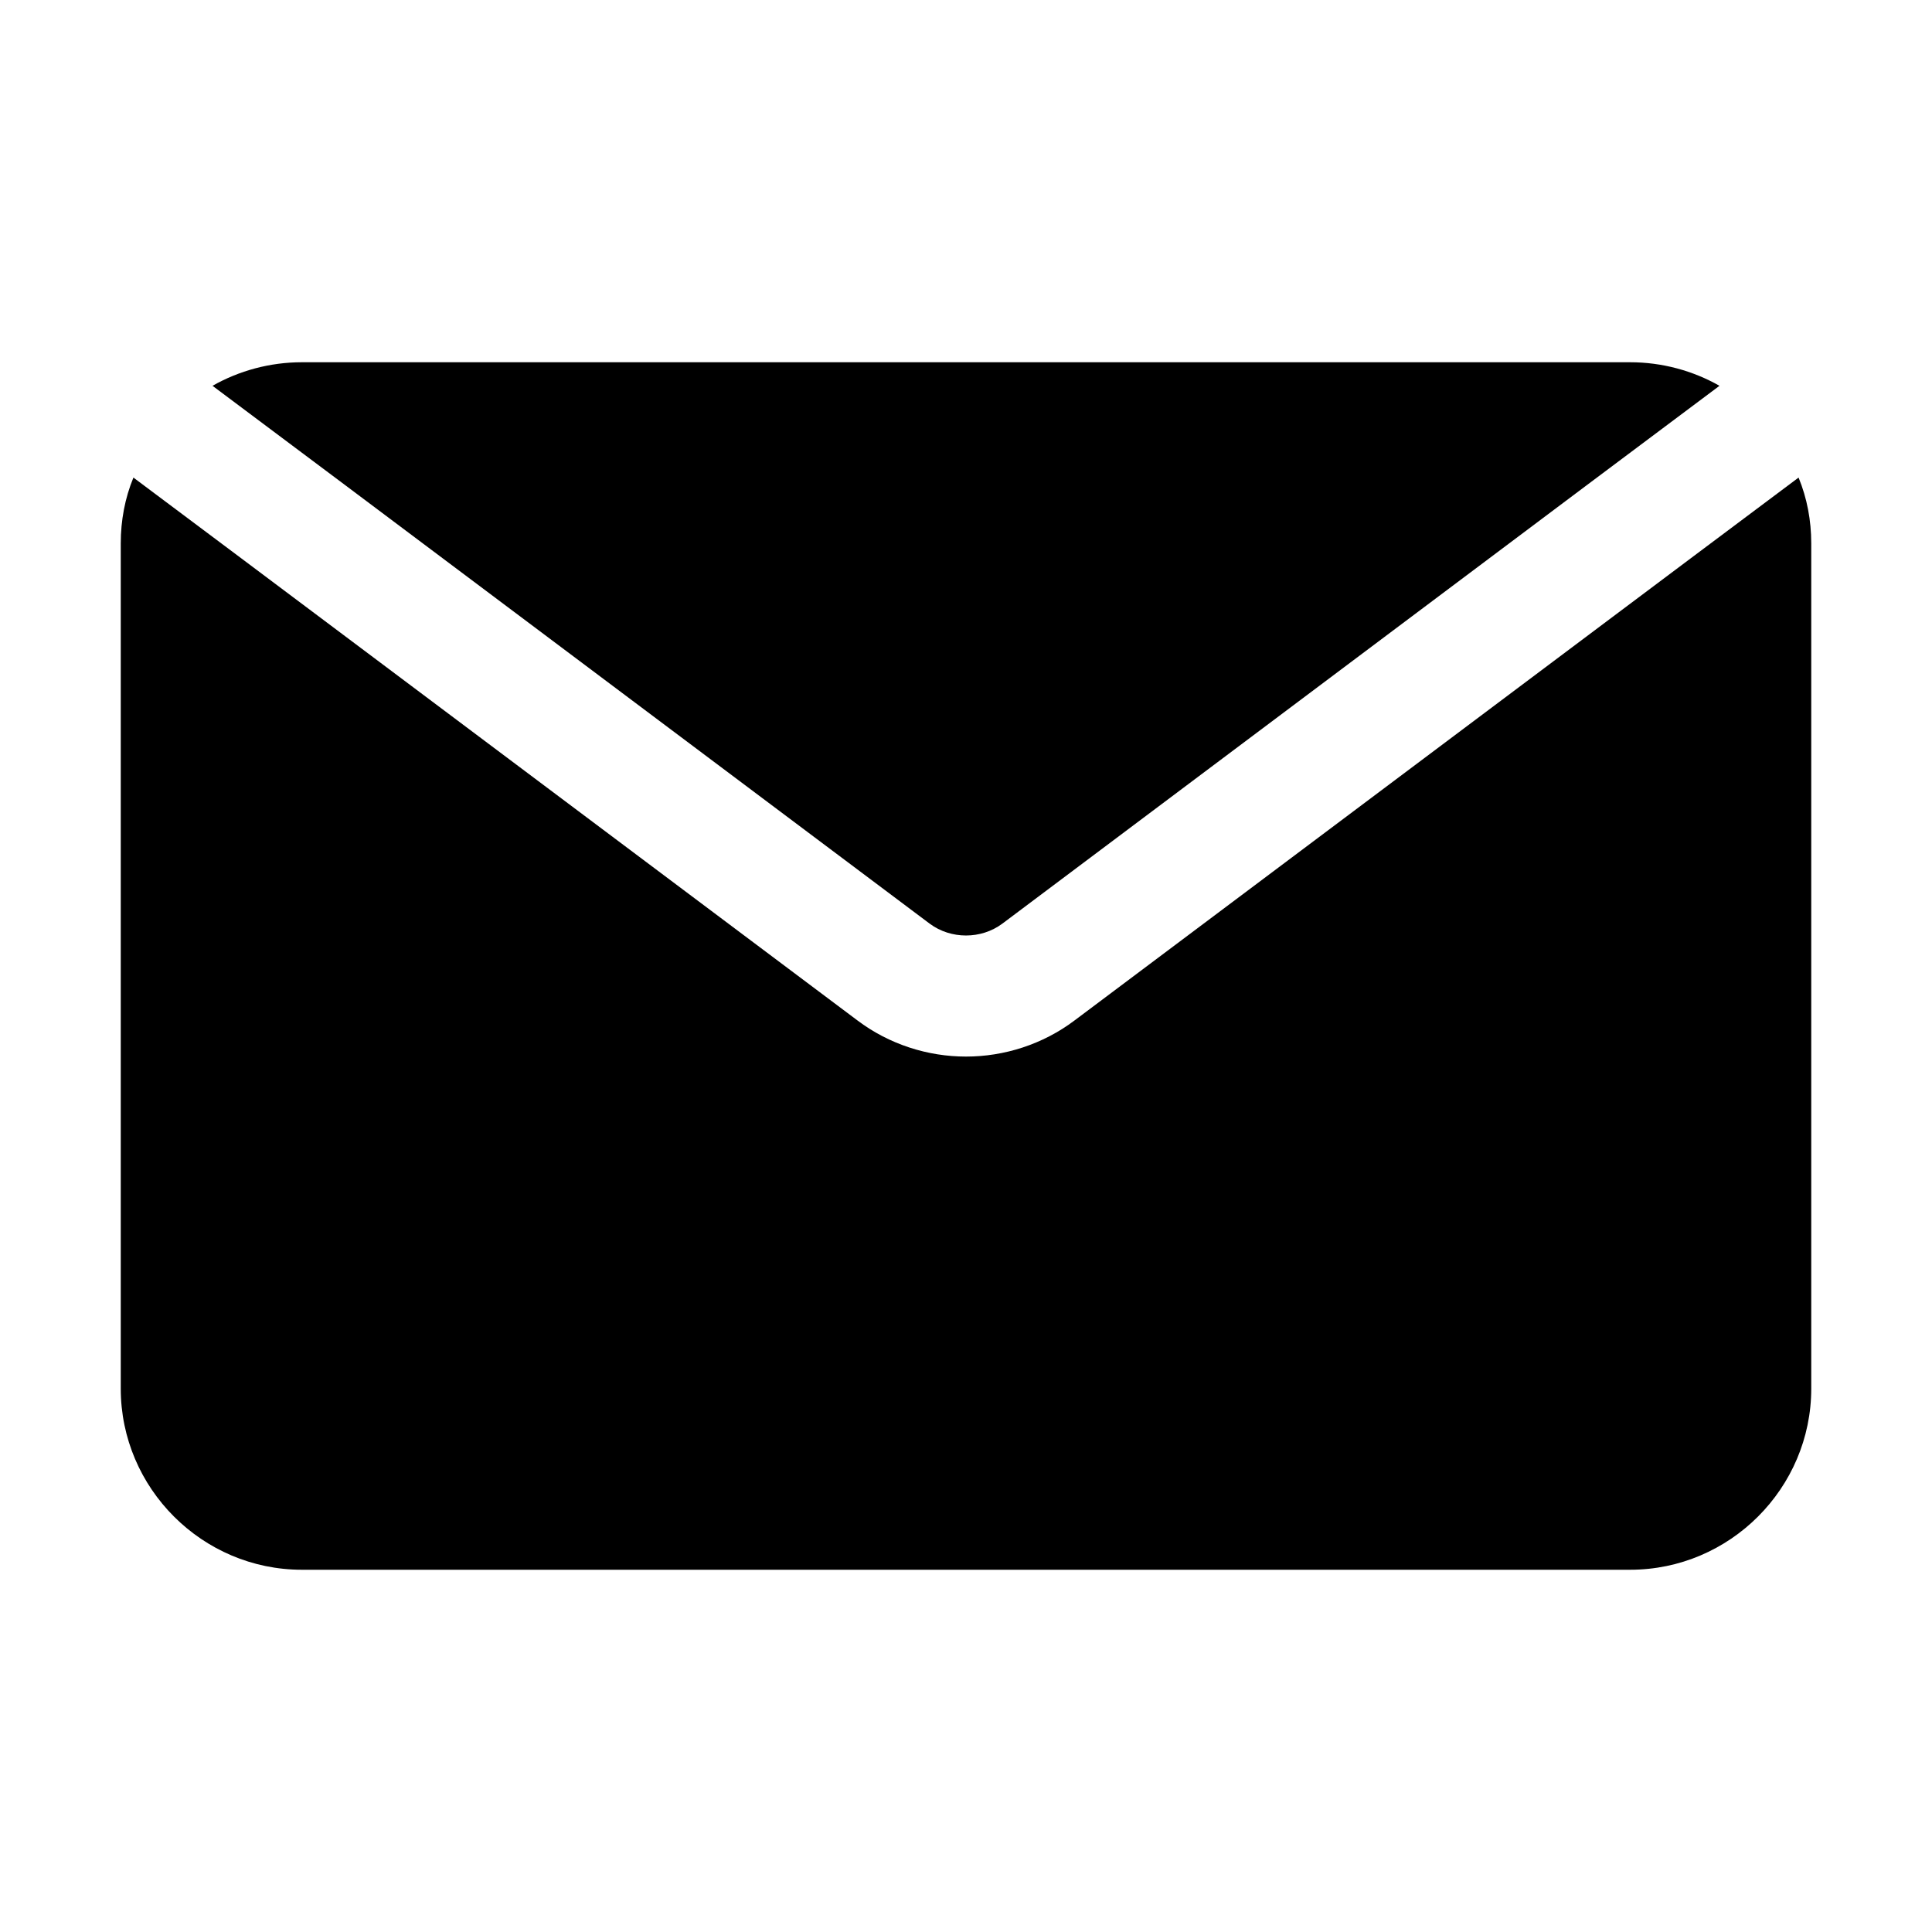 <svg width="100%" height="100%" version="1.1" viewBox="0 0 100 100" xmlns="http://www.w3.org/2000/svg" id="1886843089" class="svg u_1886843089" data-icon-custom="true" data-icon-name="Email_7956355.svg" fill="rgb(0, 0, 0)" style="color: rgb(0, 0, 0);"> <title id="1412972325">Icono de sobre negro.</title> 
 <path d="m89 19.969-6.719 5.031-30.406 22.812c-1.094 0.812-2.656 0.812-3.75 0l-30.406-22.812-6.719-5.031c1.375-0.781 2.969-1.219 4.625-1.219h68.75c1.656 0 3.25 0.438 4.625 1.219zm4.094 4.75-5.594 4.188-31.875 23.906c-1.656 1.25-3.656 1.875-5.625 1.875s-3.969-0.625-5.625-1.875l-31.875-23.906-5.594-4.188c-0.438 1.062-0.656 2.219-0.656 3.406v43.75c0 5.156 4.219 9.375 9.375 9.375h68.75c5.156 0 9.375-4.219 9.375-9.375v-43.75c0-1.188-0.219-2.344-0.656-3.406z"></path> 
</svg>